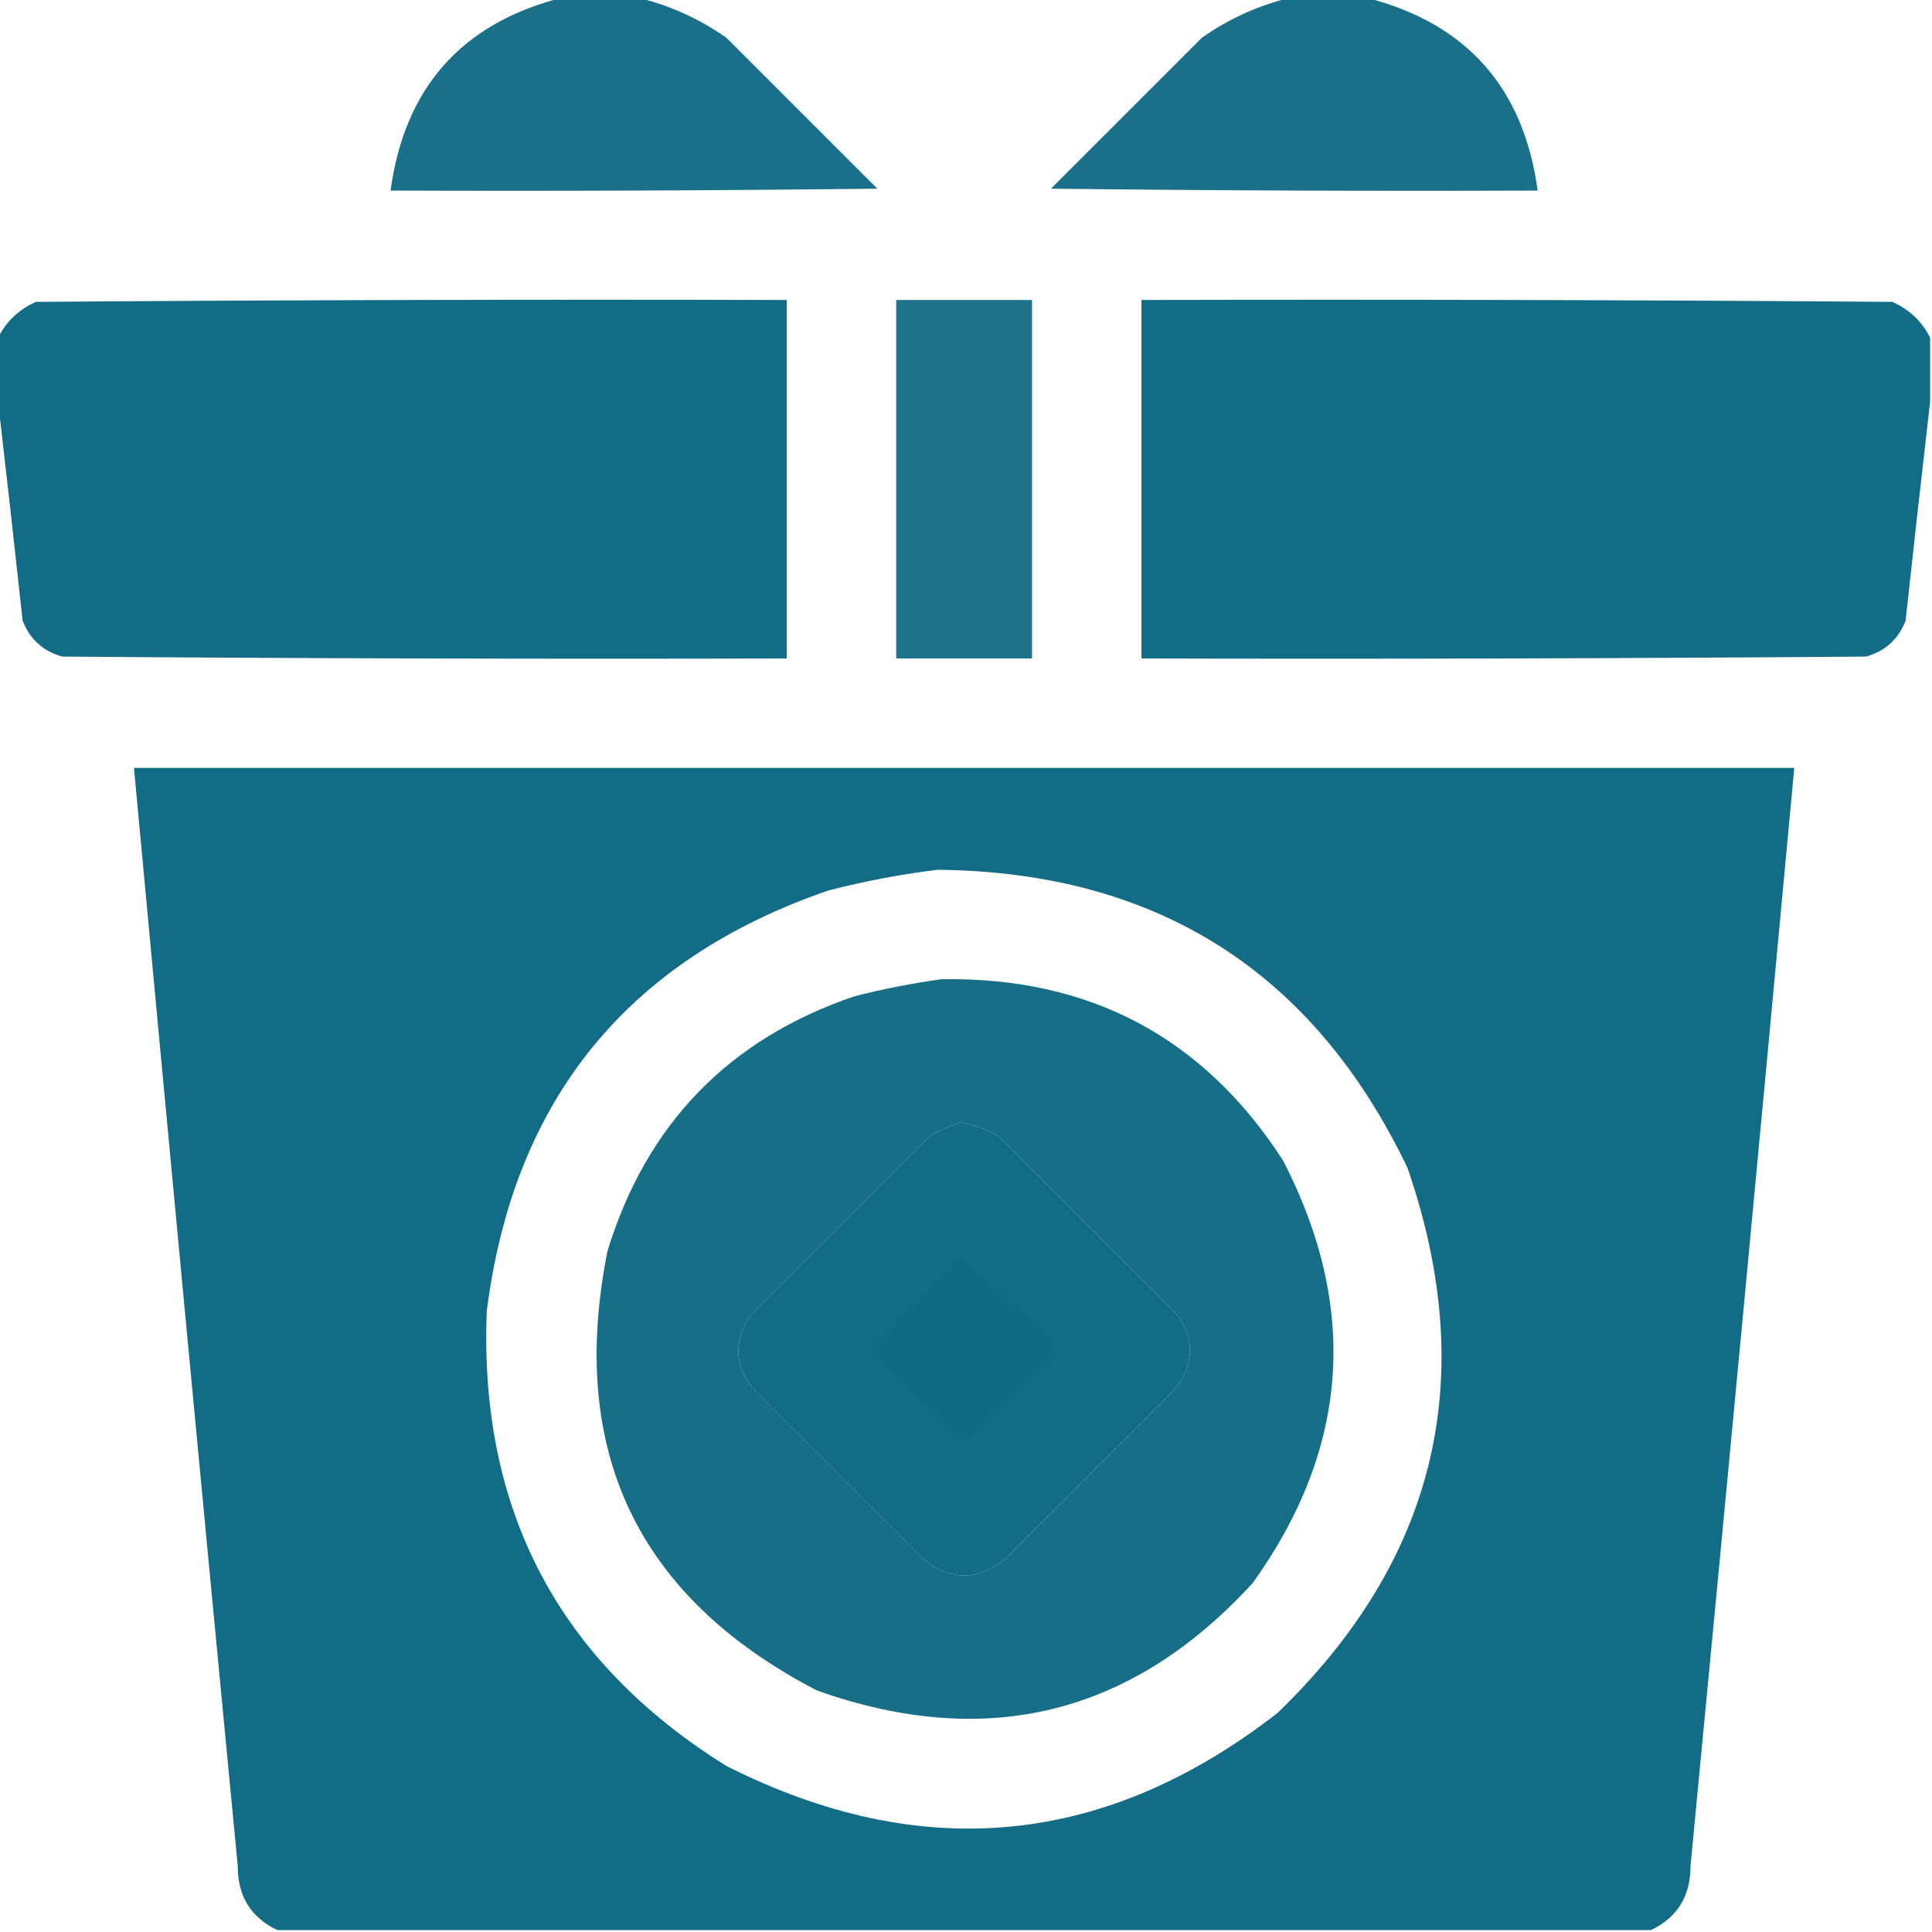 <?xml version="1.0" encoding="UTF-8"?> <svg xmlns="http://www.w3.org/2000/svg" width="512" height="512" viewBox="0 0 512 512" fill="none"><g clip-path="url(#clip0_27_38)"><path opacity="0.961" fill-rule="evenodd" clip-rule="evenodd" d="M148.5 -0.5C155.5 -0.5 162.5 -0.5 169.5 -0.5C177.742 1.535 185.409 5.035 192.5 10C205.833 23.333 219.167 36.667 232.5 50C189.501 50.5 146.501 50.667 103.5 50.5C107.21 23.344 122.21 6.344 148.5 -0.5Z" fill="#116B84"></path><path opacity="0.961" fill-rule="evenodd" clip-rule="evenodd" d="M341.5 -0.5C348.5 -0.5 355.5 -0.5 362.5 -0.5C388.788 6.338 403.788 23.338 407.5 50.5C364.499 50.667 321.499 50.5 278.5 50C291.833 36.667 305.167 23.333 318.5 10C325.591 5.035 333.258 1.535 341.5 -0.5Z" fill="#116B84"></path><path opacity="0.989" fill-rule="evenodd" clip-rule="evenodd" d="M-0.5 106.5C-0.5 100.833 -0.5 95.167 -0.5 89.5C1.622 85.215 4.955 82.048 9.5 80C75.832 79.5 142.166 79.333 208.5 79.5C208.5 111.167 208.5 142.833 208.5 174.5C144.499 174.667 80.499 174.5 16.5 174C11.427 172.594 7.927 169.428 6 164.5C3.887 145.014 1.72 125.681 -0.5 106.5Z" fill="#116B84"></path><path opacity="0.945" fill-rule="evenodd" clip-rule="evenodd" d="M237.5 79.5C249.5 79.5 261.5 79.5 273.5 79.5C273.5 111.167 273.5 142.833 273.5 174.5C261.5 174.5 249.5 174.5 237.5 174.5C237.5 142.833 237.5 111.167 237.5 79.5Z" fill="#116B84"></path><path opacity="0.989" fill-rule="evenodd" clip-rule="evenodd" d="M511.5 89.5C511.5 95.167 511.5 100.833 511.5 106.5C509.28 125.681 507.113 145.014 505 164.5C503.073 169.428 499.573 172.594 494.5 174C430.501 174.5 366.501 174.667 302.5 174.5C302.5 142.833 302.5 111.167 302.5 79.5C368.834 79.333 435.168 79.5 501.5 80C506.045 82.048 509.378 85.215 511.5 89.5Z" fill="#116B84"></path><path opacity="0.986" fill-rule="evenodd" clip-rule="evenodd" d="M437.5 511.5C316.167 511.5 194.833 511.5 73.5 511.5C66.487 508.165 62.987 502.498 63 494.5C53.682 397.508 44.516 300.508 35.5 203.5C182.167 203.5 328.833 203.5 475.5 203.5C466.484 300.508 457.317 397.508 448 494.5C448.013 502.498 444.513 508.165 437.5 511.5ZM248.5 230.5C306.552 231.101 348.052 257.435 373 309.5C392.217 365.127 380.717 413.293 338.5 454C292.889 489.42 244.222 494.087 192.5 468C148.076 440.328 126.91 400.161 129 347.5C136.064 291.52 166.23 254.353 219.5 236C229.187 233.5 238.854 231.666 248.5 230.5ZM254.5 297.5C258.035 298.052 261.368 299.218 264.5 301C280.333 316.833 296.167 332.667 312 348.5C316.752 355.355 316.419 362.022 311 368.5C296.167 383.333 281.333 398.167 266.5 413C259.167 419 251.833 419 244.5 413C229.667 398.167 214.833 383.333 200 368.5C194.581 362.022 194.248 355.355 199 348.5C214.833 332.667 230.667 316.833 246.5 301C249.158 299.522 251.825 298.355 254.5 297.5Z" fill="#116B84"></path><path opacity="0.974" fill-rule="evenodd" clip-rule="evenodd" d="M249.5 259.5C288.72 258.855 318.886 274.855 340 307.5C360.191 346.568 357.524 383.901 332 419.5C299.99 454.46 261.49 463.96 216.5 448C168.908 423.301 150.408 384.468 161 331.5C171.337 297.83 193.17 275.33 226.5 264C234.223 262.05 241.889 260.55 249.5 259.5ZM254.5 297.5C251.825 298.355 249.158 299.522 246.5 301C230.667 316.833 214.833 332.667 199 348.5C194.248 355.355 194.581 362.022 200 368.5C214.833 383.333 229.667 398.167 244.5 413C251.833 419 259.167 419 266.5 413C281.333 398.167 296.167 383.333 311 368.5C316.419 362.022 316.752 355.355 312 348.5C296.167 332.667 280.333 316.833 264.5 301C261.368 299.218 258.035 298.052 254.5 297.5Z" fill="#116B84"></path><path opacity="0.939" fill-rule="evenodd" clip-rule="evenodd" d="M254.5 333.5C263.579 341.074 272.245 349.241 280.5 358C272.319 366.348 263.986 374.514 255.5 382.5C247.014 374.514 238.681 366.348 230.5 358C238.702 349.965 246.702 341.798 254.5 333.5Z" fill="#116B84"></path></g><defs><clipPath id="clip0_27_38"><rect width="512" height="512" fill="white"></rect></clipPath></defs></svg> 